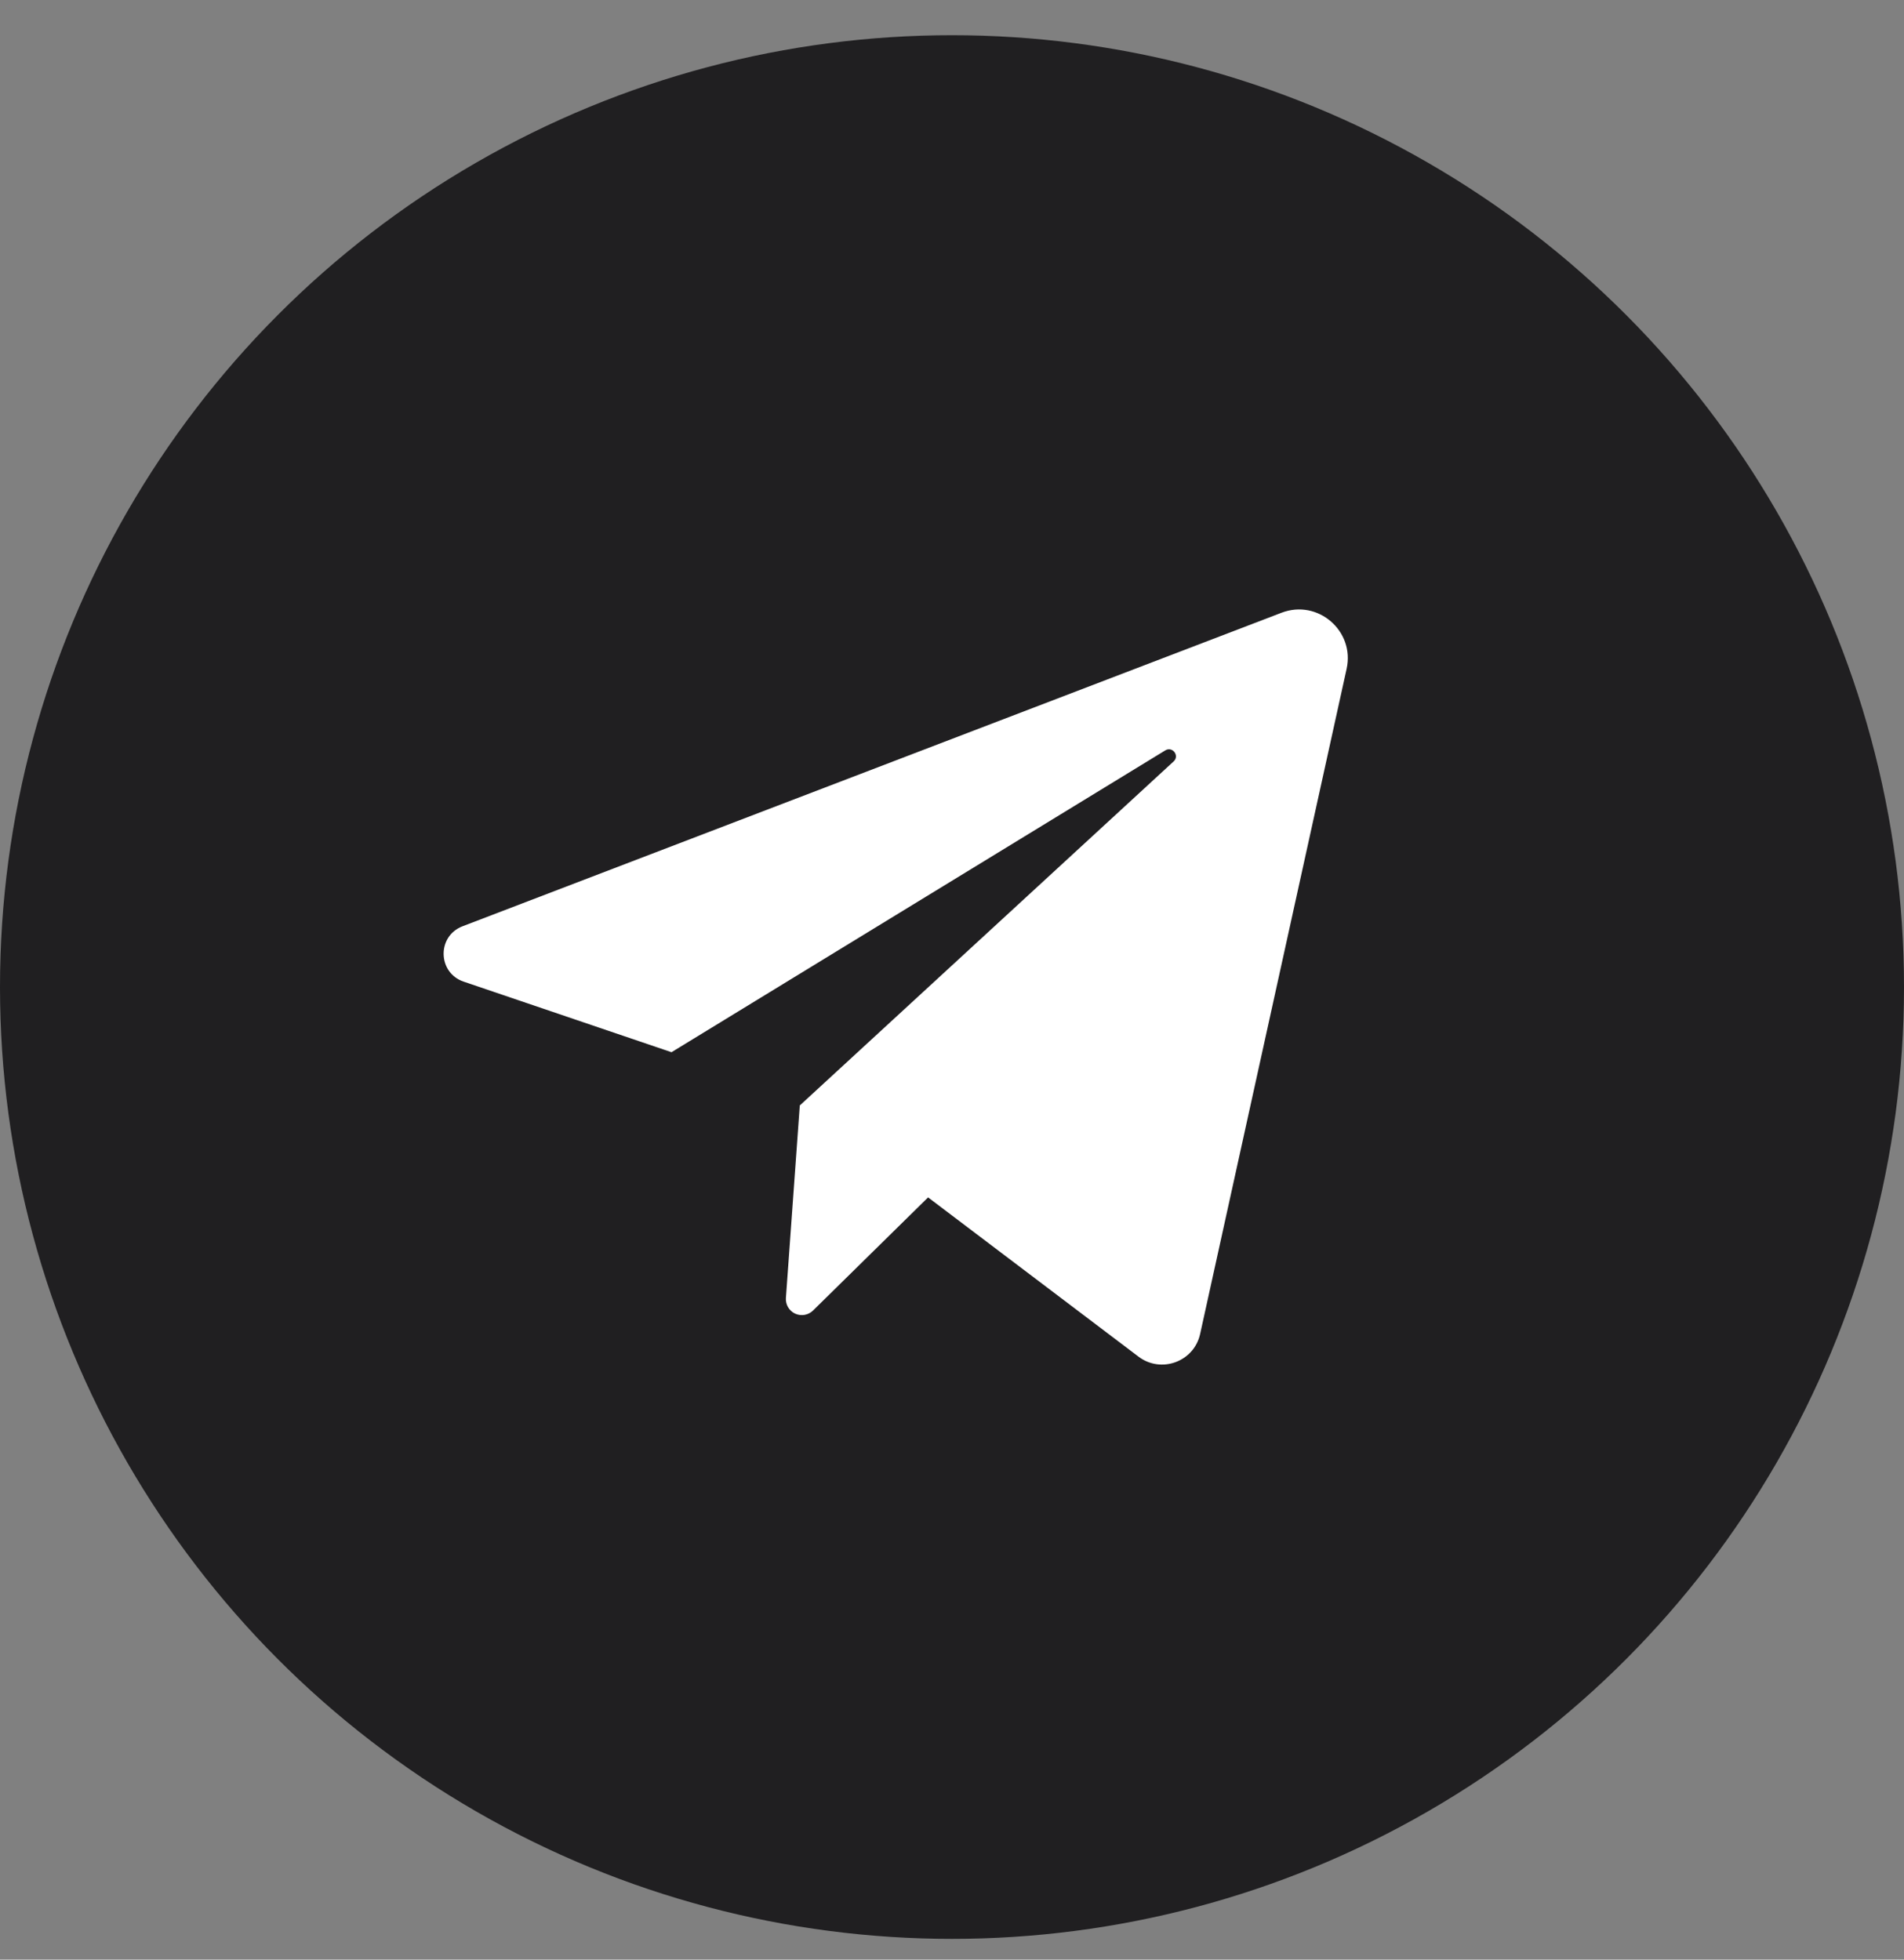 <?xml version="1.0" encoding="UTF-8"?> <svg xmlns="http://www.w3.org/2000/svg" width="34" height="35" viewBox="0 0 34 35" fill="none"><rect x="0" y="0" width="34" height="35" fill="#808080" stroke="none"/><circle cx="17" cy="17.629" r="17" fill="#201F21"></circle><path d="M8.278 17.532L11.991 18.793L20.809 13.402C20.937 13.324 21.068 13.498 20.958 13.599L14.282 19.744L14.034 23.183C14.03 23.241 14.044 23.299 14.073 23.348C14.103 23.398 14.146 23.438 14.199 23.462C14.251 23.486 14.31 23.494 14.367 23.484C14.424 23.474 14.476 23.448 14.518 23.407L16.573 21.386L20.33 24.23C20.735 24.537 21.322 24.321 21.431 23.825L24.047 11.945C24.196 11.268 23.532 10.696 22.884 10.944L8.259 16.544C7.8 16.72 7.813 17.373 8.278 17.532Z" fill="white"></path></svg> 